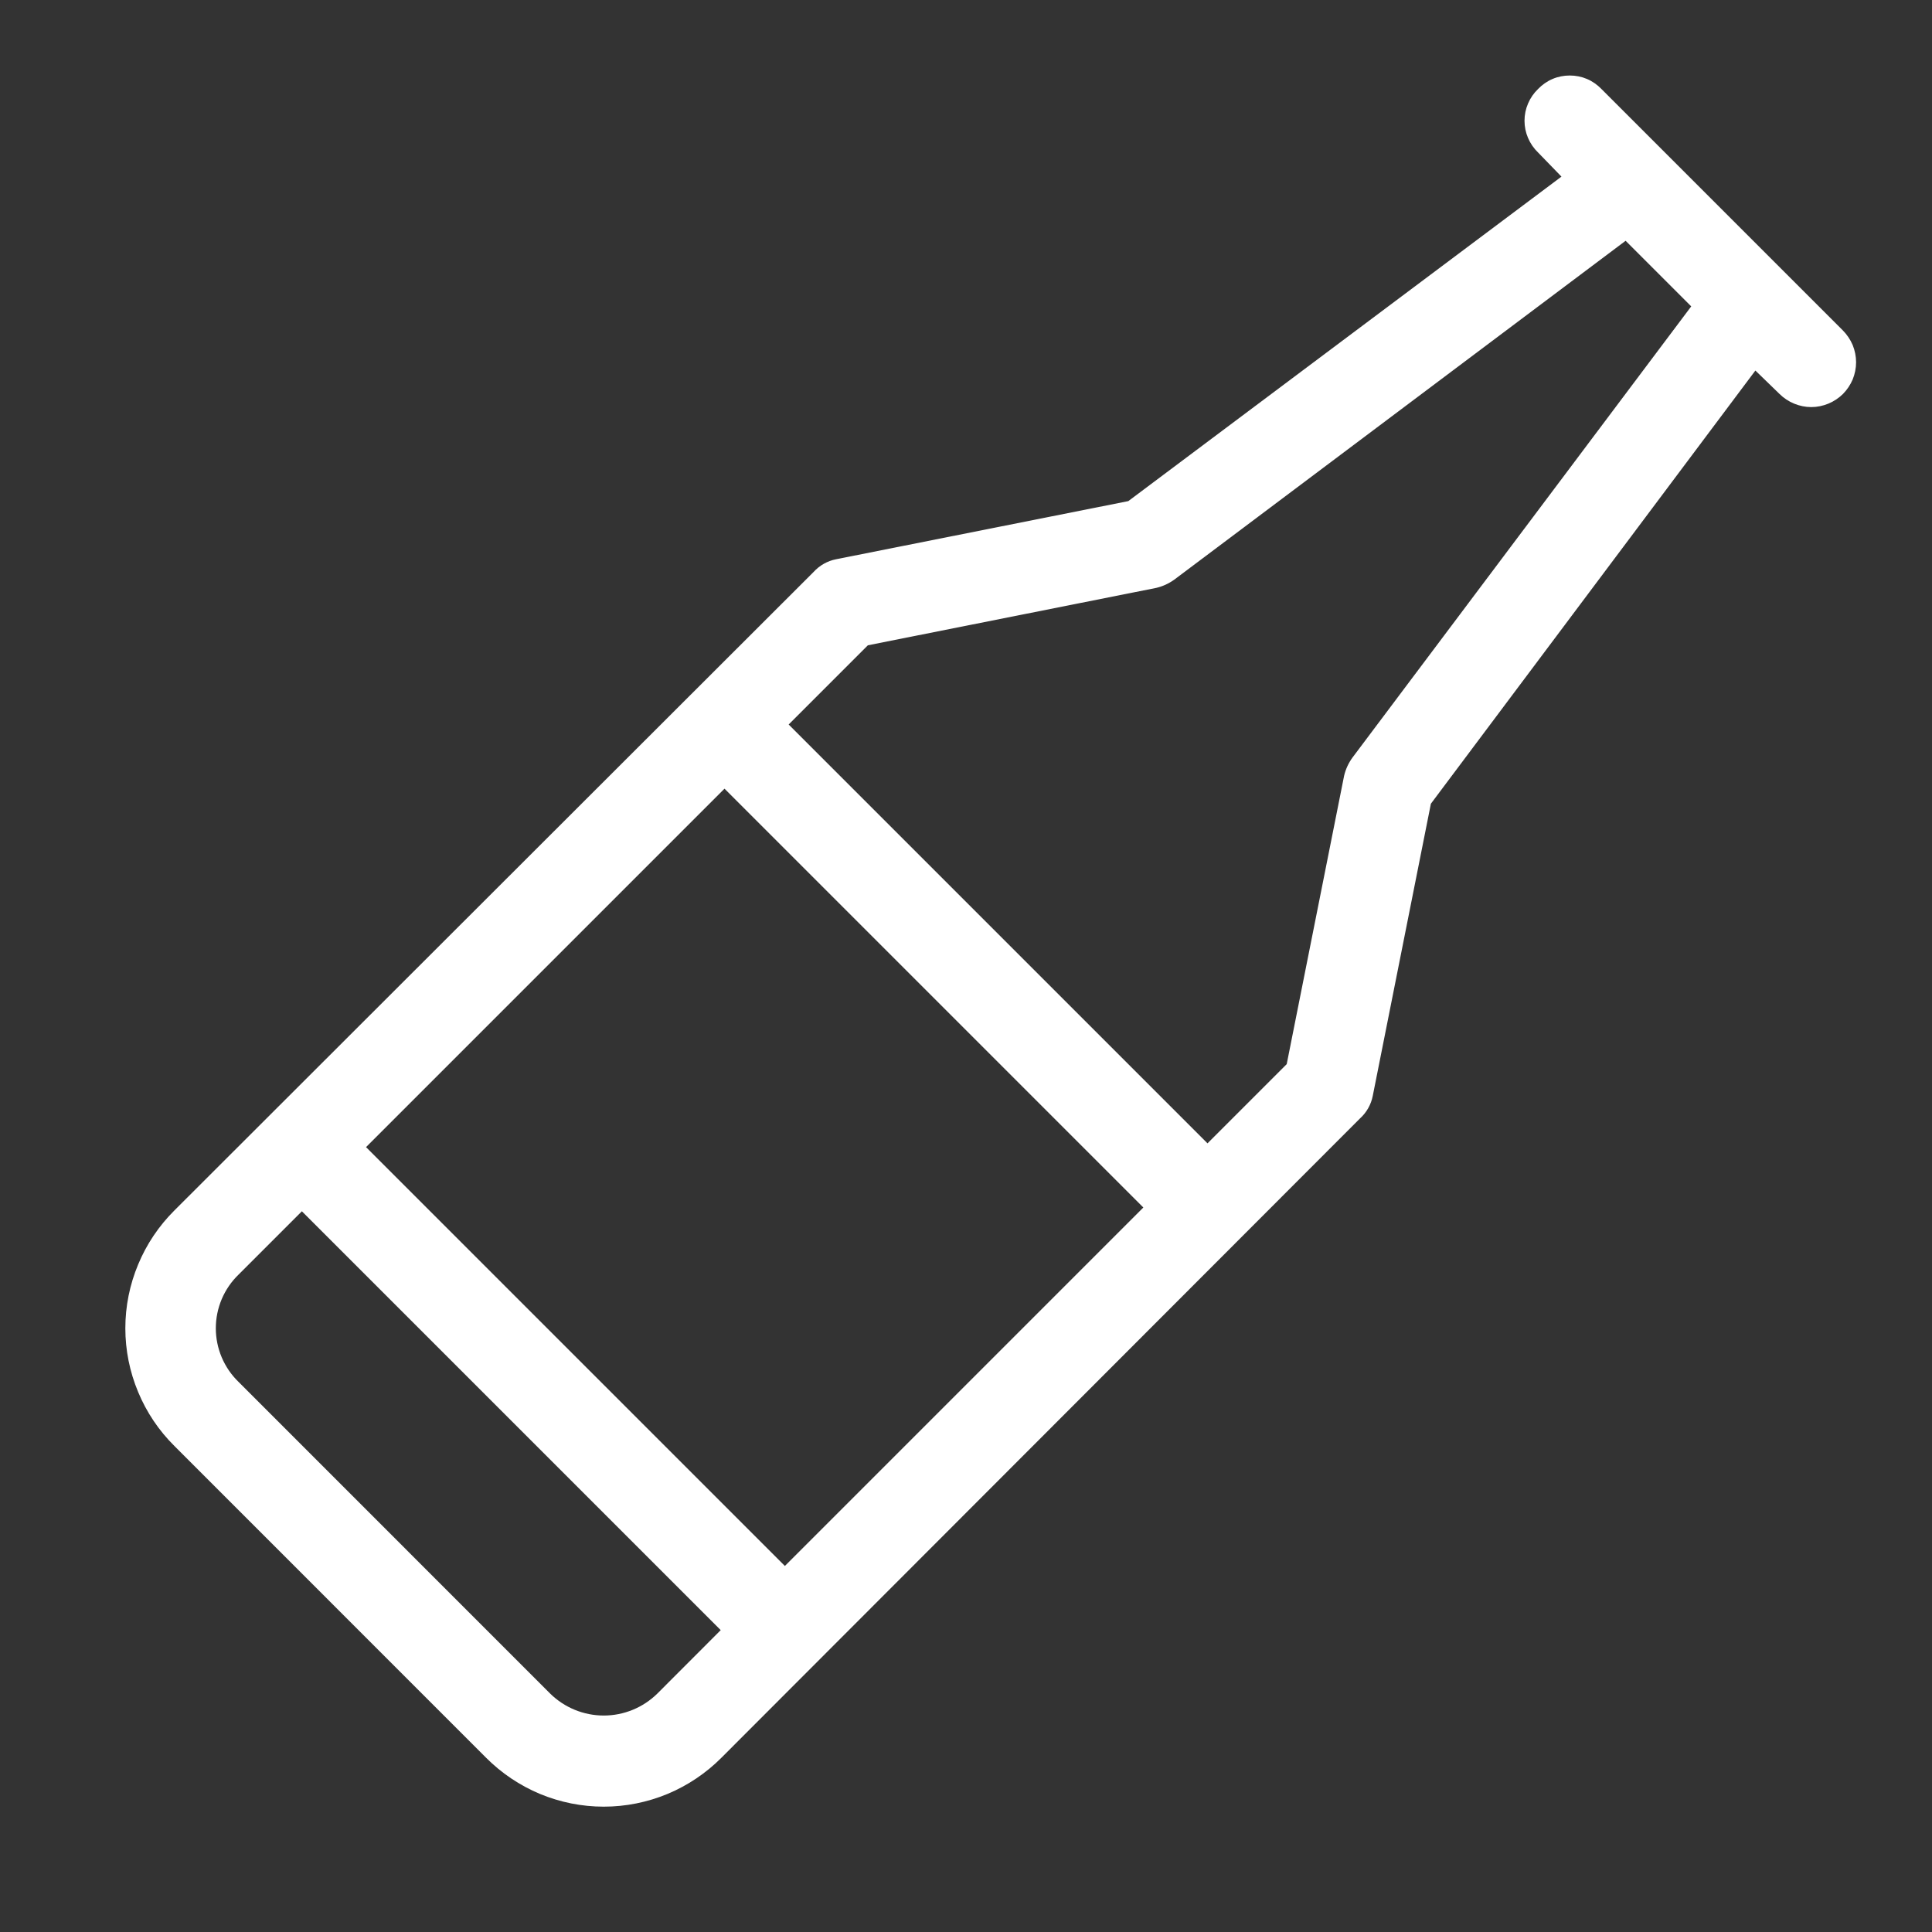 <svg width="24" height="24" viewBox="0 0 24 24" fill="none" xmlns="http://www.w3.org/2000/svg">
<rect x="0" y="0" width="24" height="24" fill="#333333" stroke="none"/>
<path d="M22.894 4.106L19.894 1.106C19.843 1.053 19.782 1.01 19.714 0.981C19.646 0.952 19.574 0.938 19.5 0.938C19.426 0.938 19.354 0.952 19.286 0.981C19.218 1.01 19.157 1.053 19.106 1.106C19.053 1.157 19.011 1.218 18.982 1.286C18.953 1.353 18.938 1.426 18.938 1.5C18.938 1.574 18.953 1.647 18.982 1.714C19.011 1.782 19.053 1.843 19.106 1.894L19.397 2.194L14.016 6.225L10.387 6.947C10.279 6.968 10.18 7.024 10.106 7.106L2.166 15.037C1.973 15.229 1.82 15.457 1.716 15.708C1.611 15.959 1.557 16.228 1.557 16.5C1.557 16.772 1.611 17.041 1.716 17.292C1.82 17.543 1.973 17.771 2.166 17.962L6.037 21.834C6.229 22.027 6.457 22.18 6.708 22.285C6.959 22.389 7.228 22.443 7.5 22.443C7.772 22.443 8.041 22.389 8.292 22.285C8.543 22.18 8.771 22.027 8.963 21.834L16.894 13.894C16.976 13.82 17.032 13.721 17.053 13.613L17.775 9.984L21.806 4.603L22.106 4.894C22.158 4.945 22.219 4.986 22.287 5.014C22.355 5.042 22.427 5.057 22.5 5.057C22.573 5.057 22.645 5.042 22.713 5.014C22.781 4.986 22.842 4.945 22.894 4.894C22.945 4.842 22.986 4.781 23.015 4.713C23.042 4.646 23.057 4.573 23.057 4.5C23.057 4.427 23.042 4.354 23.015 4.287C22.986 4.219 22.945 4.158 22.894 4.106ZM9.75 19.453L4.547 14.25L9 9.797L14.203 15L9.75 19.453ZM6.834 21.038L2.963 17.166C2.873 17.079 2.803 16.976 2.754 16.861C2.706 16.747 2.681 16.624 2.681 16.5C2.681 16.376 2.706 16.253 2.754 16.139C2.803 16.024 2.873 15.921 2.963 15.834L3.75 15.047L8.953 20.25L8.166 21.038C7.988 21.213 7.749 21.311 7.5 21.311C7.251 21.311 7.012 21.213 6.834 21.038ZM16.8 9.412C16.751 9.48 16.716 9.556 16.697 9.637L15.984 13.219L15 14.203L9.797 9L10.781 8.016L14.363 7.303C14.444 7.284 14.52 7.249 14.588 7.2L20.194 2.991L21.009 3.806L16.8 9.412Z" fill="white"/>
</svg>
